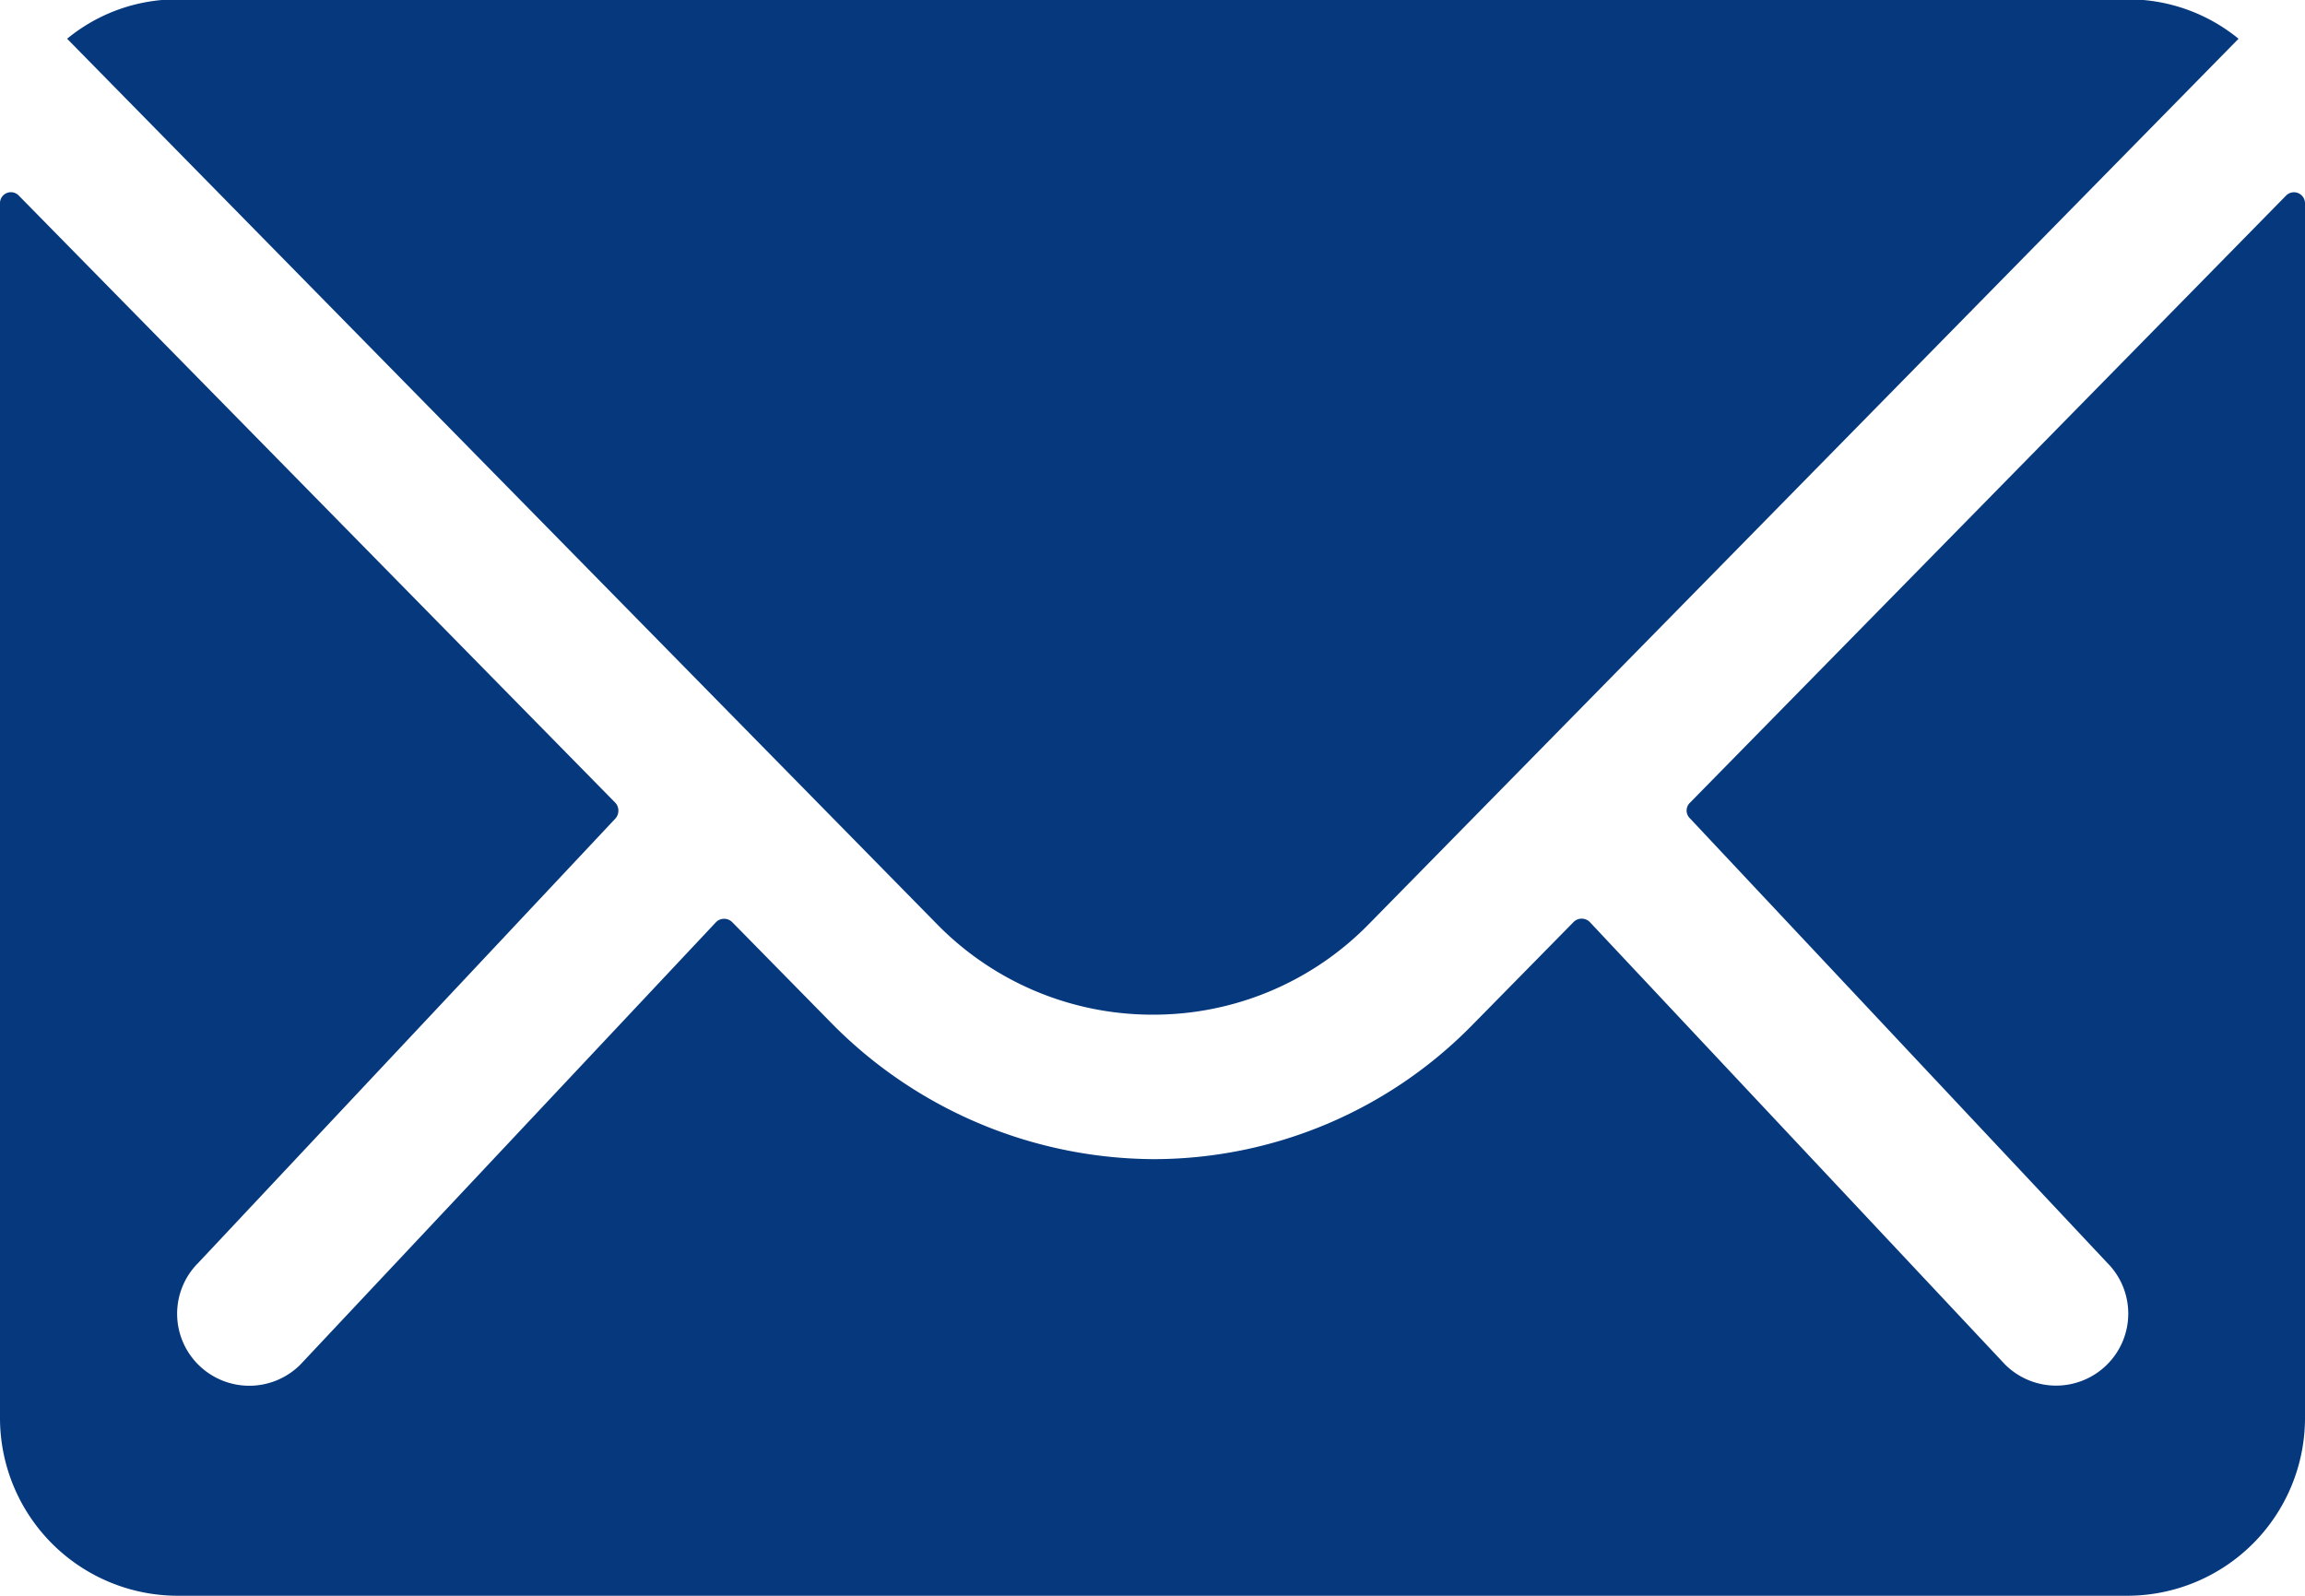 <svg xmlns="http://www.w3.org/2000/svg" width="17.549" height="12.149" viewBox="0 0 17.549 12.149">
  <g id="Icon_ionic-ios-mail" data-name="Icon ionic-ios-mail" transform="translate(-3.375 -7.875)">
    <path id="Path_3" data-name="Path 3" d="M20.78,10.34l-4.539,4.623a.082.082,0,0,0,0,.118l3.176,3.383a.547.547,0,0,1,0,.776.55.55,0,0,1-.776,0L15.478,15.87a.087.087,0,0,0-.122,0l-.772.785a3.4,3.4,0,0,1-2.421,1.021,3.465,3.465,0,0,1-2.472-1.05l-.742-.755a.087.087,0,0,0-.122,0L5.661,19.241a.55.55,0,0,1-.776,0,.547.547,0,0,1,0-.776l3.176-3.383a.09.09,0,0,0,0-.118L3.518,10.34a.083.083,0,0,0-.143.059V19.65A1.354,1.354,0,0,0,4.725,21H19.574a1.354,1.354,0,0,0,1.35-1.35V10.4A.084.084,0,0,0,20.78,10.34Z" transform="translate(0 -0.976)" fill="#05387d"/>
    <path id="Path_4" data-name="Path 4" d="M12.49,15.6a2.293,2.293,0,0,0,1.649-.692L20.758,8.17a1.326,1.326,0,0,0-.835-.3H5.061a1.317,1.317,0,0,0-.835.3l6.619,6.737A2.294,2.294,0,0,0,12.49,15.6Z" transform="translate(-0.34)" fill="#05387d"/>
  </g>
</svg>
